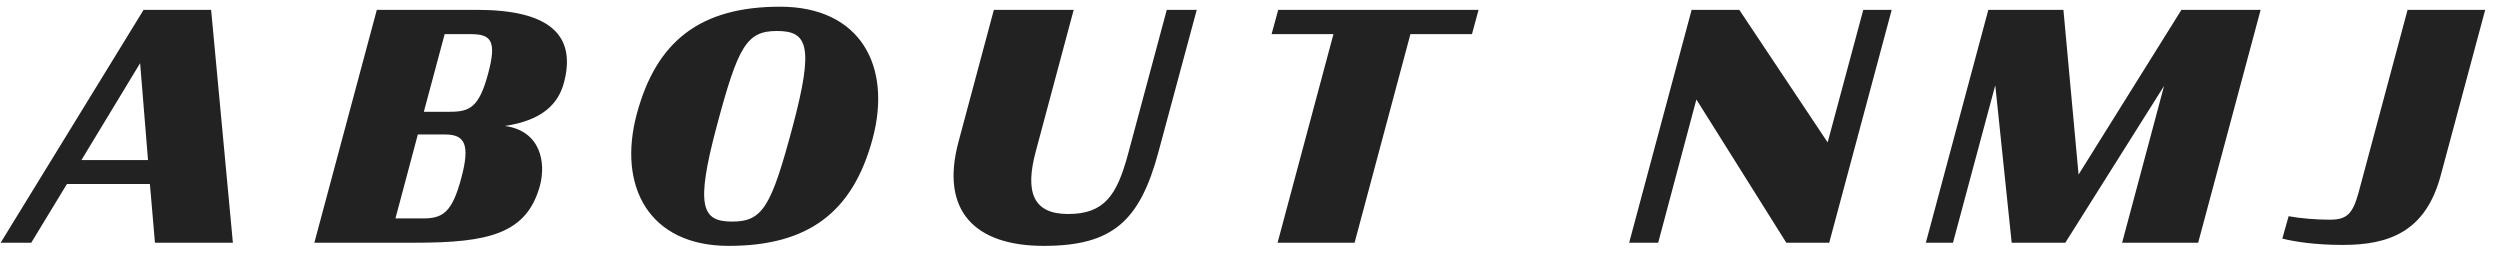 <svg width="103" height="11" viewBox="0 0 103 11" fill="none" xmlns="http://www.w3.org/2000/svg">
<path d="M0.027 10H1.288L2.757 7.582H6.176L6.384 10L9.595 10L8.698 0.406L5.916 0.406L0.027 10ZM5.773 2.603L6.098 6.594H3.355L5.773 2.603ZM12.951 10H17.085C20.101 10 21.7 9.649 22.246 7.647C22.493 6.724 22.298 5.398 20.803 5.19C22.35 4.956 23 4.28 23.234 3.409C23.767 1.407 22.584 0.406 19.659 0.406L15.525 0.406L12.951 10ZM16.292 8.999L17.215 5.541H18.346C19.152 5.541 19.373 5.957 19.009 7.322C18.632 8.739 18.255 8.999 17.436 8.999H16.292ZM17.462 4.605L18.32 1.407H19.399C20.218 1.407 20.478 1.667 20.114 3.019C19.737 4.436 19.347 4.605 18.528 4.605H17.462ZM30.022 10.13C33.337 10.13 35.144 8.713 35.95 5.723C36.756 2.733 35.456 0.276 32.141 0.276C28.852 0.276 27.045 1.693 26.239 4.683C25.433 7.673 26.733 10.13 30.022 10.13ZM30.165 9.129C28.917 9.129 28.644 8.518 29.528 5.203C30.412 1.888 30.763 1.277 32.011 1.277C33.272 1.277 33.545 1.888 32.661 5.203C31.777 8.518 31.426 9.129 30.165 9.129ZM43.001 10.13C45.848 10.13 46.966 9.103 47.733 6.243L49.306 0.406H48.071L46.472 6.36C46.017 8.037 45.51 8.817 44.002 8.817C42.559 8.817 42.221 7.907 42.676 6.23L44.236 0.406H40.947L39.491 5.84C38.724 8.687 40.167 10.13 43.001 10.13ZM52.389 1.407H54.938L52.636 10L55.809 10L58.109 1.407H60.645L60.917 0.406L52.663 0.406L52.389 1.407ZM73.596 10L75.364 10L77.938 0.406L76.767 0.406L75.299 5.866L71.659 0.406H69.695L67.121 10H68.317L69.891 4.098L73.596 10ZM82.881 10H85.091L89.16 3.539L87.431 10H90.564L93.138 0.406H89.875L85.637 7.192L85.013 0.406L81.919 0.406L79.345 10H80.463L82.205 3.513L82.881 10ZM96.527 10.091C98.412 10.091 99.933 9.558 100.557 7.231L102.39 0.406L99.192 0.406L97.177 7.92C96.93 8.817 96.696 9.051 95.981 9.051C95.422 9.051 94.785 8.999 94.291 8.908L94.031 9.831C94.564 9.961 95.383 10.091 96.527 10.091Z" fill="#222222"/>
</svg>
